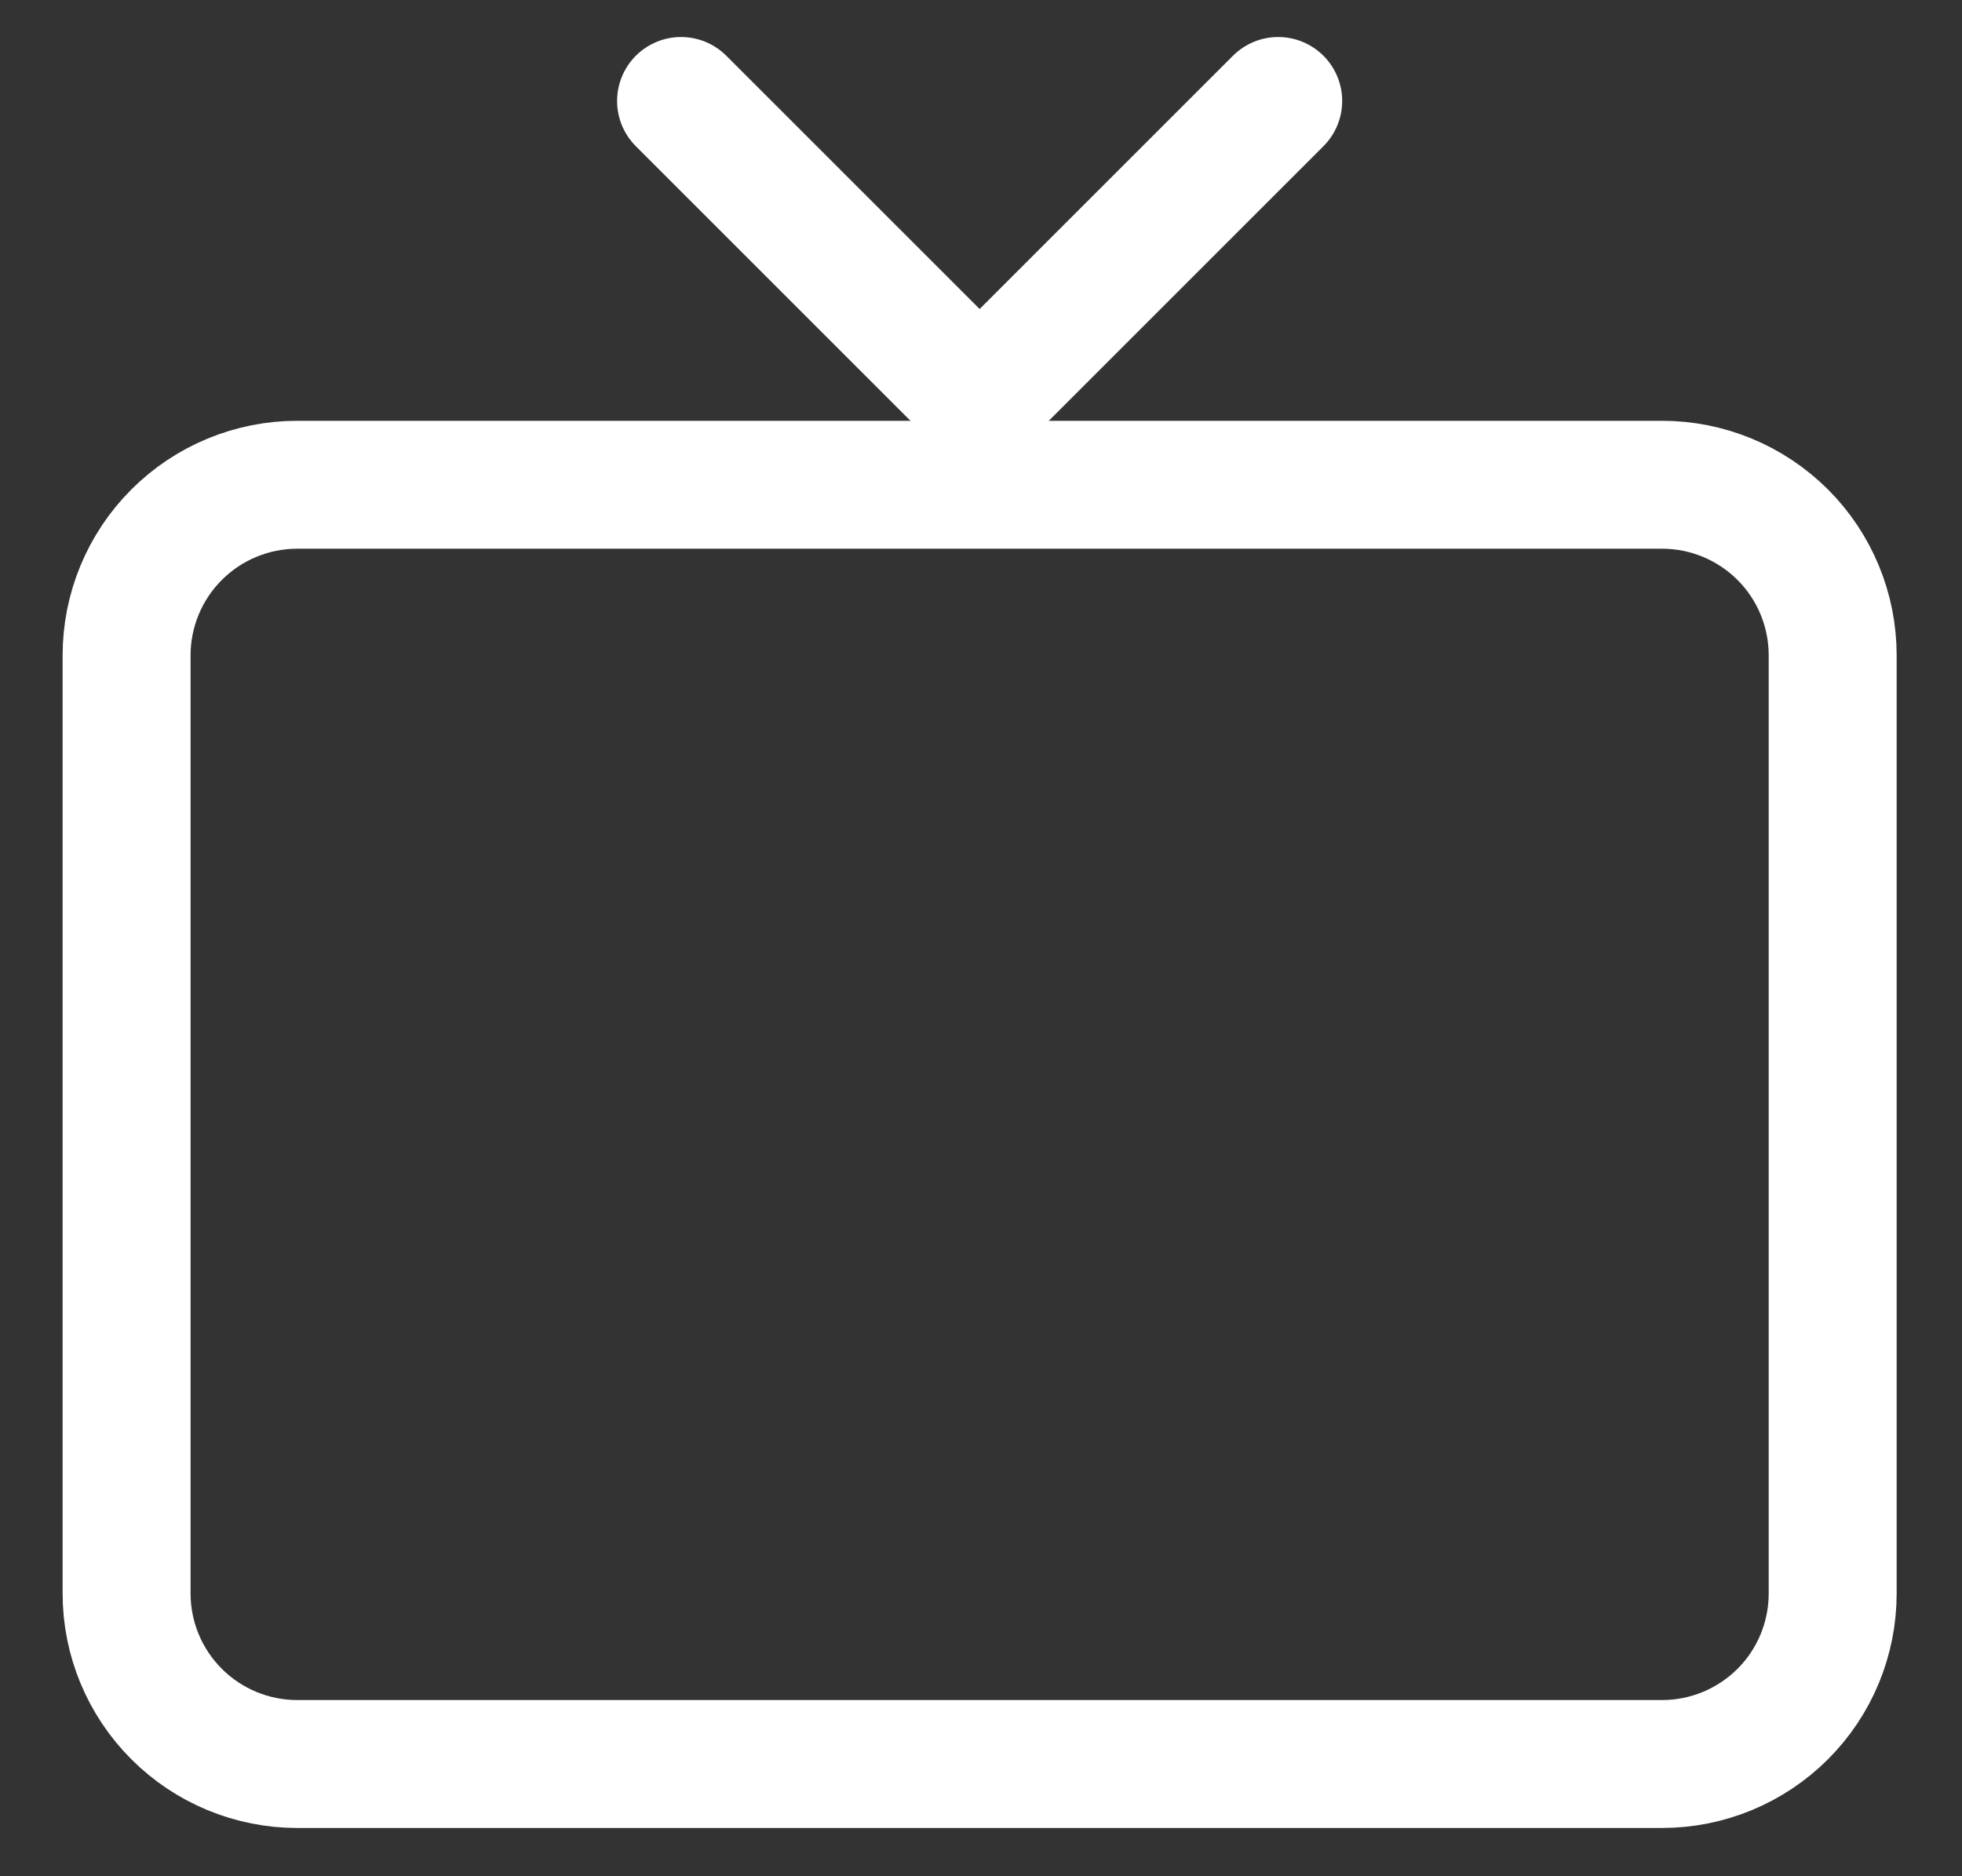 <svg width="23" height="22" viewBox="0 0 23 22" fill="none" xmlns="http://www.w3.org/2000/svg">
<rect x="0" y="0" width="23" height="22" fill="#333333" stroke="none"/>
<path d="M1.484 18.684V7.684C1.484 7.154 1.695 6.645 2.07 6.27C2.445 5.895 2.954 5.684 3.484 5.684H19.484C20.015 5.684 20.523 5.895 20.899 6.27C21.274 6.645 21.484 7.154 21.484 7.684V18.684C21.484 19.215 21.274 19.723 20.899 20.098C20.523 20.473 20.015 20.684 19.484 20.684H3.484C2.954 20.684 2.445 20.473 2.07 20.098C1.695 19.723 1.484 19.215 1.484 18.684Z" stroke="white" stroke-width="1.5"/>
<path d="M7.984 1.184L11.484 4.684L14.984 1.184" stroke="white" stroke-width="1.5" stroke-linecap="round" stroke-linejoin="round"/>
</svg>
